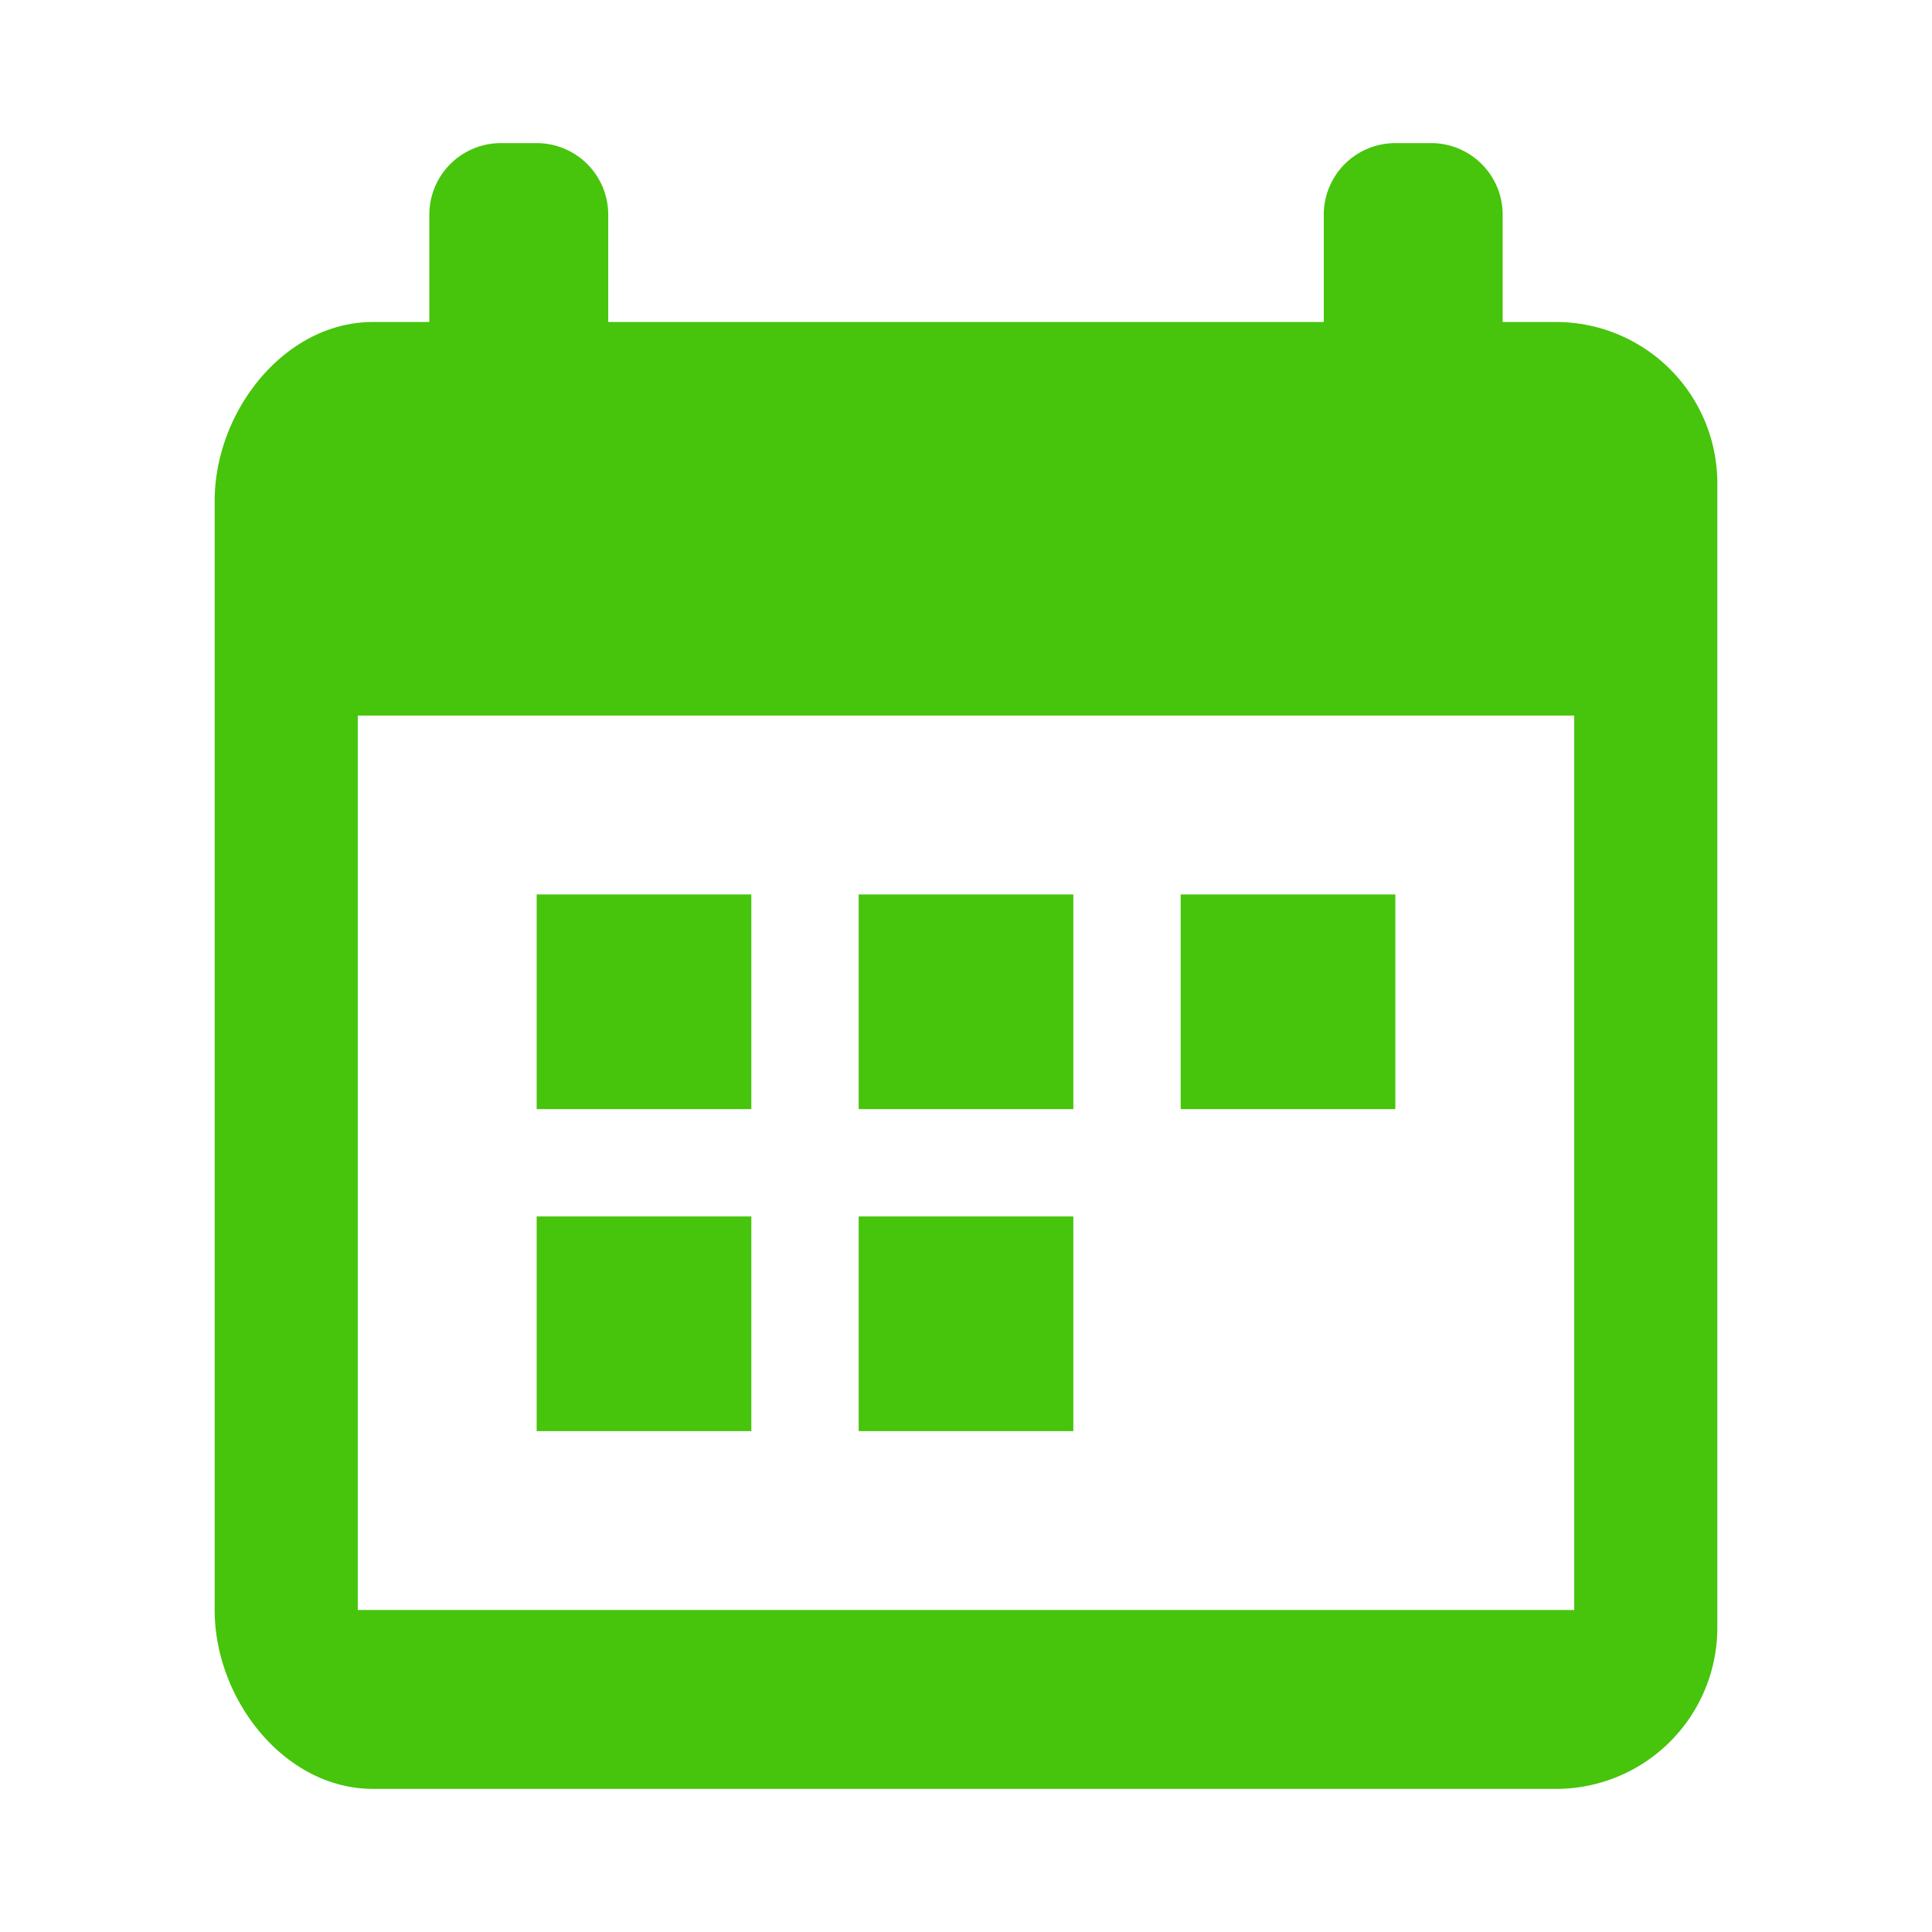 <svg xmlns="http://www.w3.org/2000/svg" width="54" height="54" viewBox="0 0 54 54">
  <defs>
    <style>
      .cls-1 {
        fill: #47C40C;
      }
    </style>
  </defs>
  <title>icon_calendar</title>
  <g id="オブジェクト">
    <g>
      <path class="cls-1" d="M43.505,9H42V6a2,2,0,0,0-2-2H39a2,2,0,0,0-2,2V9H17V6a2,2,0,0,0-2-2H14a2,2,0,0,0-2,2V9H10.425C7.957,9,6,11.494,6,14V45c0,2.506,1.957,5,4.425,5H43.505A4.508,4.508,0,0,0,48,45.505V13.495A4.508,4.508,0,0,0,43.505,9ZM44,45H10V20H44Z"/>
      <g>
        <rect class="cls-1" x="33" y="25" width="6" height="6"/>
        <rect class="cls-1" x="24" y="25" width="6" height="6"/>
        <rect class="cls-1" x="24" y="34" width="6" height="6"/>
        <rect class="cls-1" x="15" y="25" width="6" height="6"/>
        <rect class="cls-1" x="15" y="34" width="6" height="6"/>
      </g>
    </g>
  </g>
</svg>
